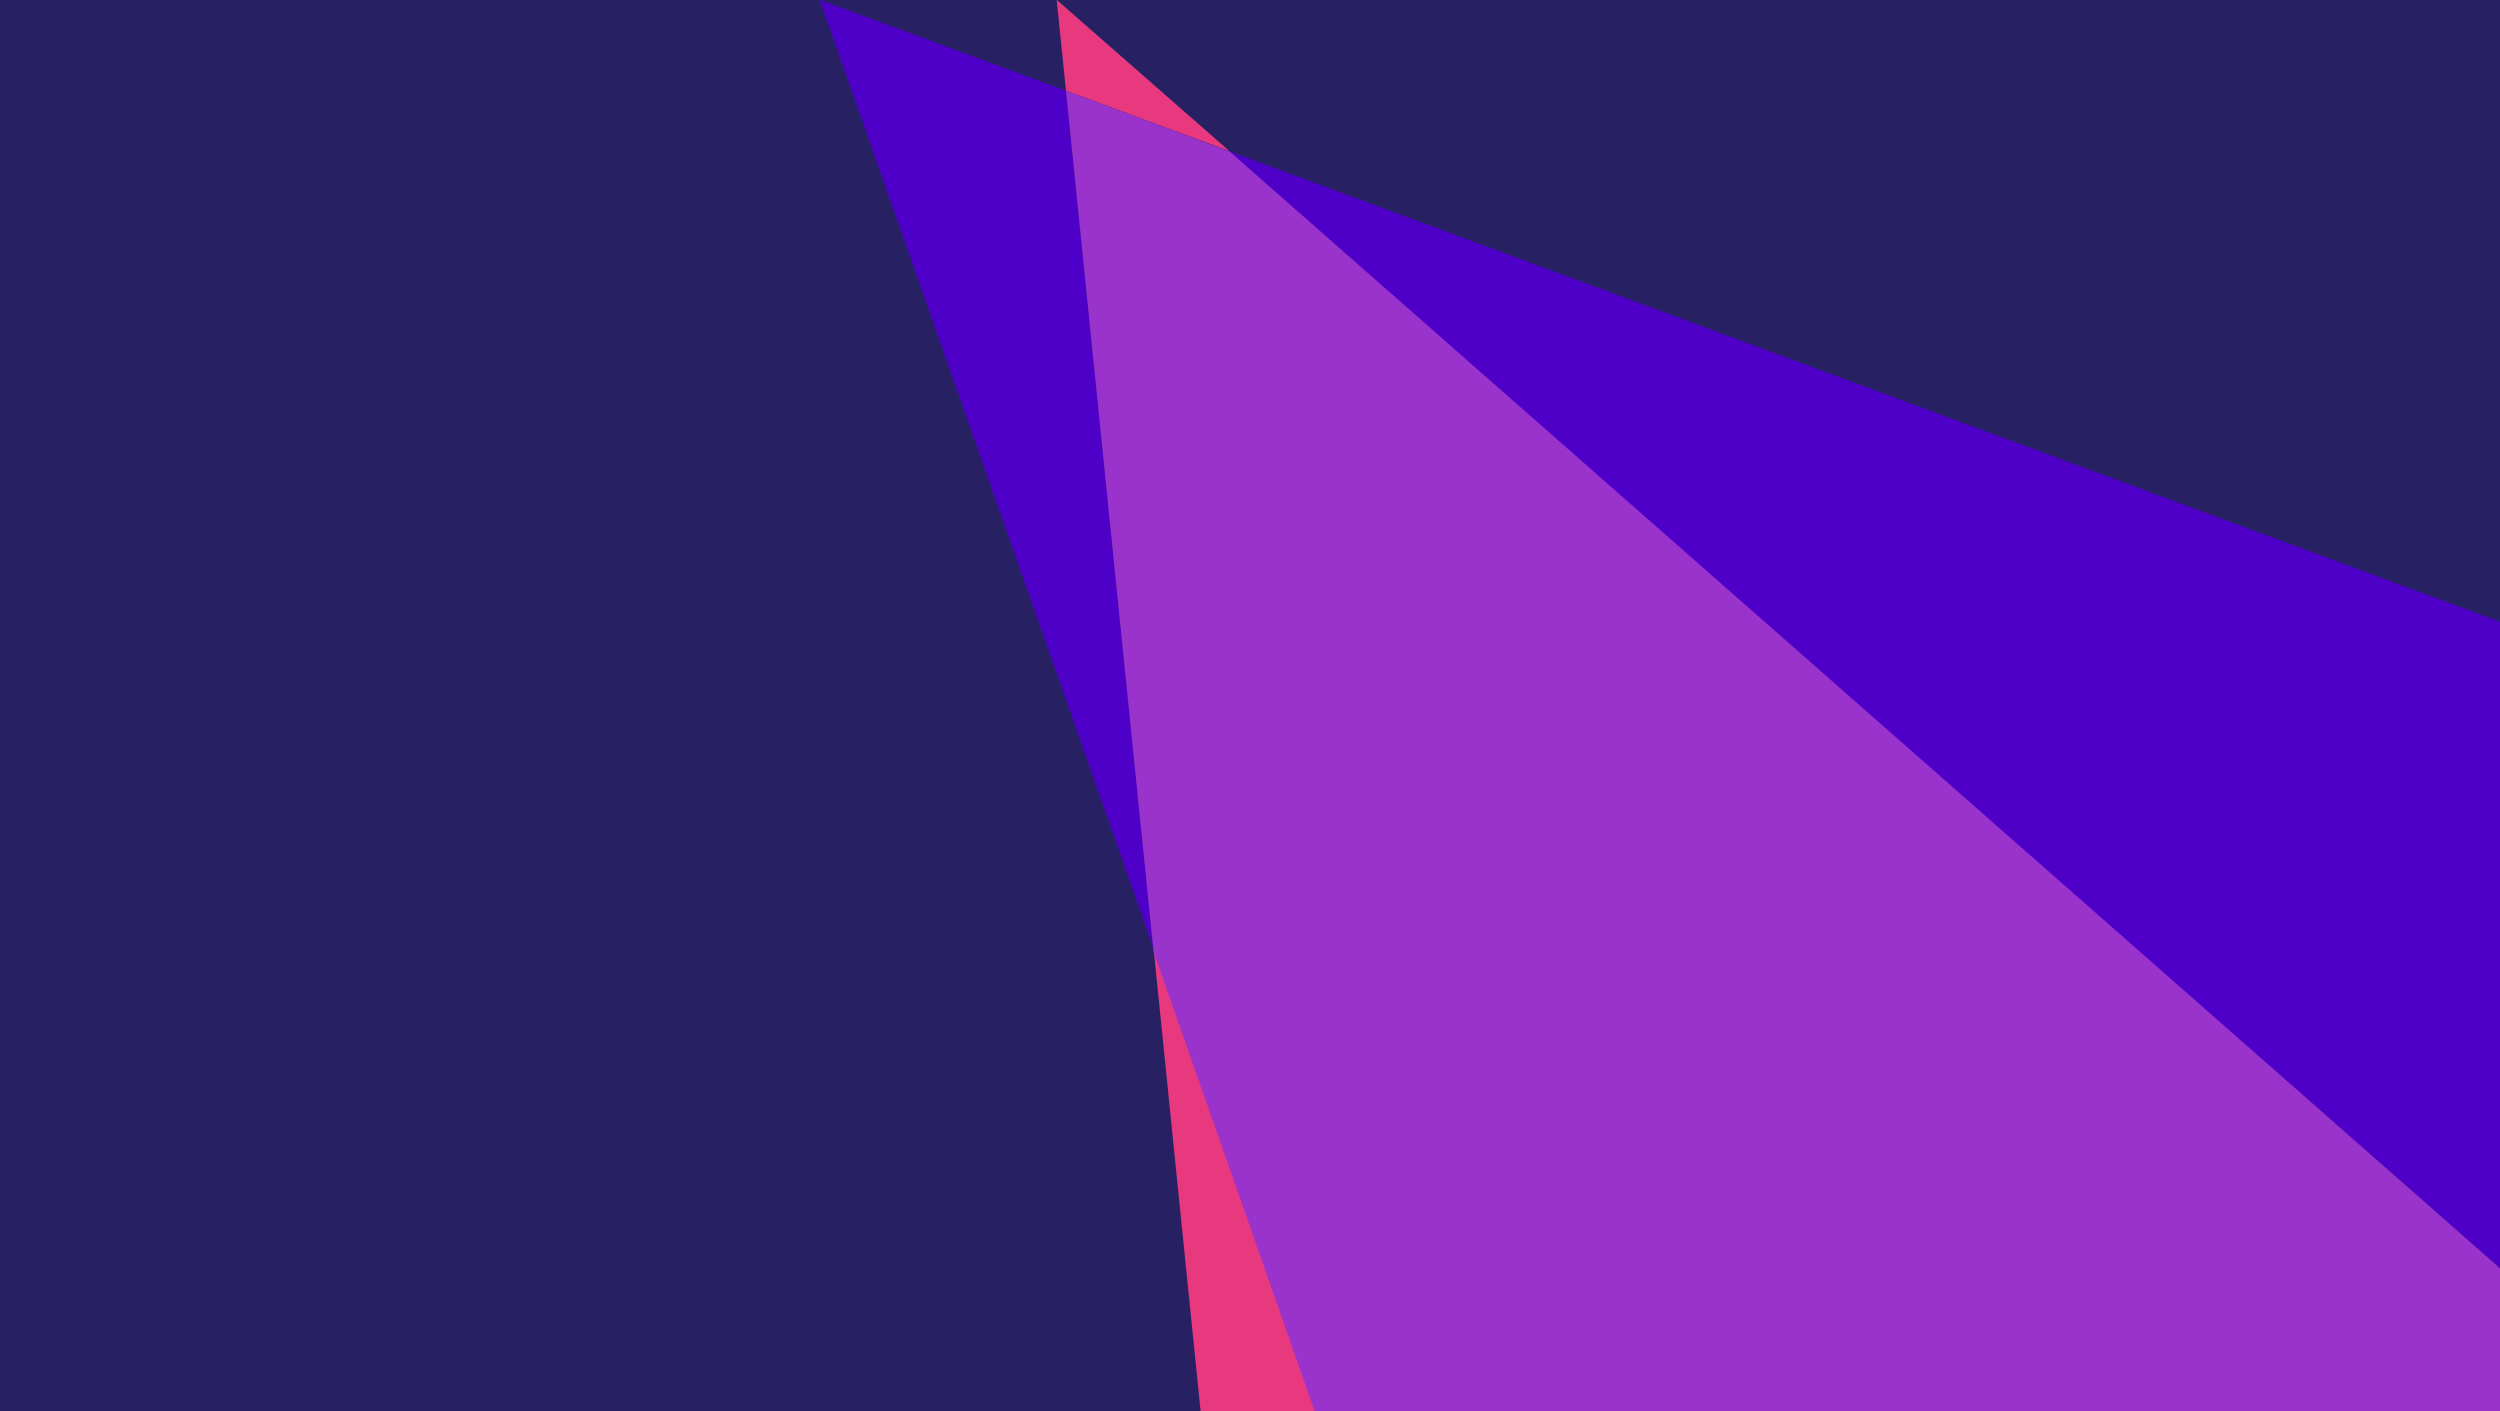 <svg xmlns="http://www.w3.org/2000/svg" width="1920" height="1084"><path fill="#272164" d="M0-.48h1920V1084H0z"/><path fill="#4e00c8" d="m629.47-.24 256.48 728.77-67.29-658.85L629.47-.24z"/><path fill="#e8397e" d="m811.53-.13 7.13 69.81 125.56 46.39L811.53-.13zM1010.44 1084 885.95 728.53 922.08 1084h88.36z"/><path fill="#4e00c8" d="M1920 477.501 941.22 115.07 1920 974V477.501z"/><path fill="#93c" d="M1920 974.01 944.22 116.24 818.66 69.68l67.29 661.3L1009.74 1084H1920V974.01z"/></svg>

